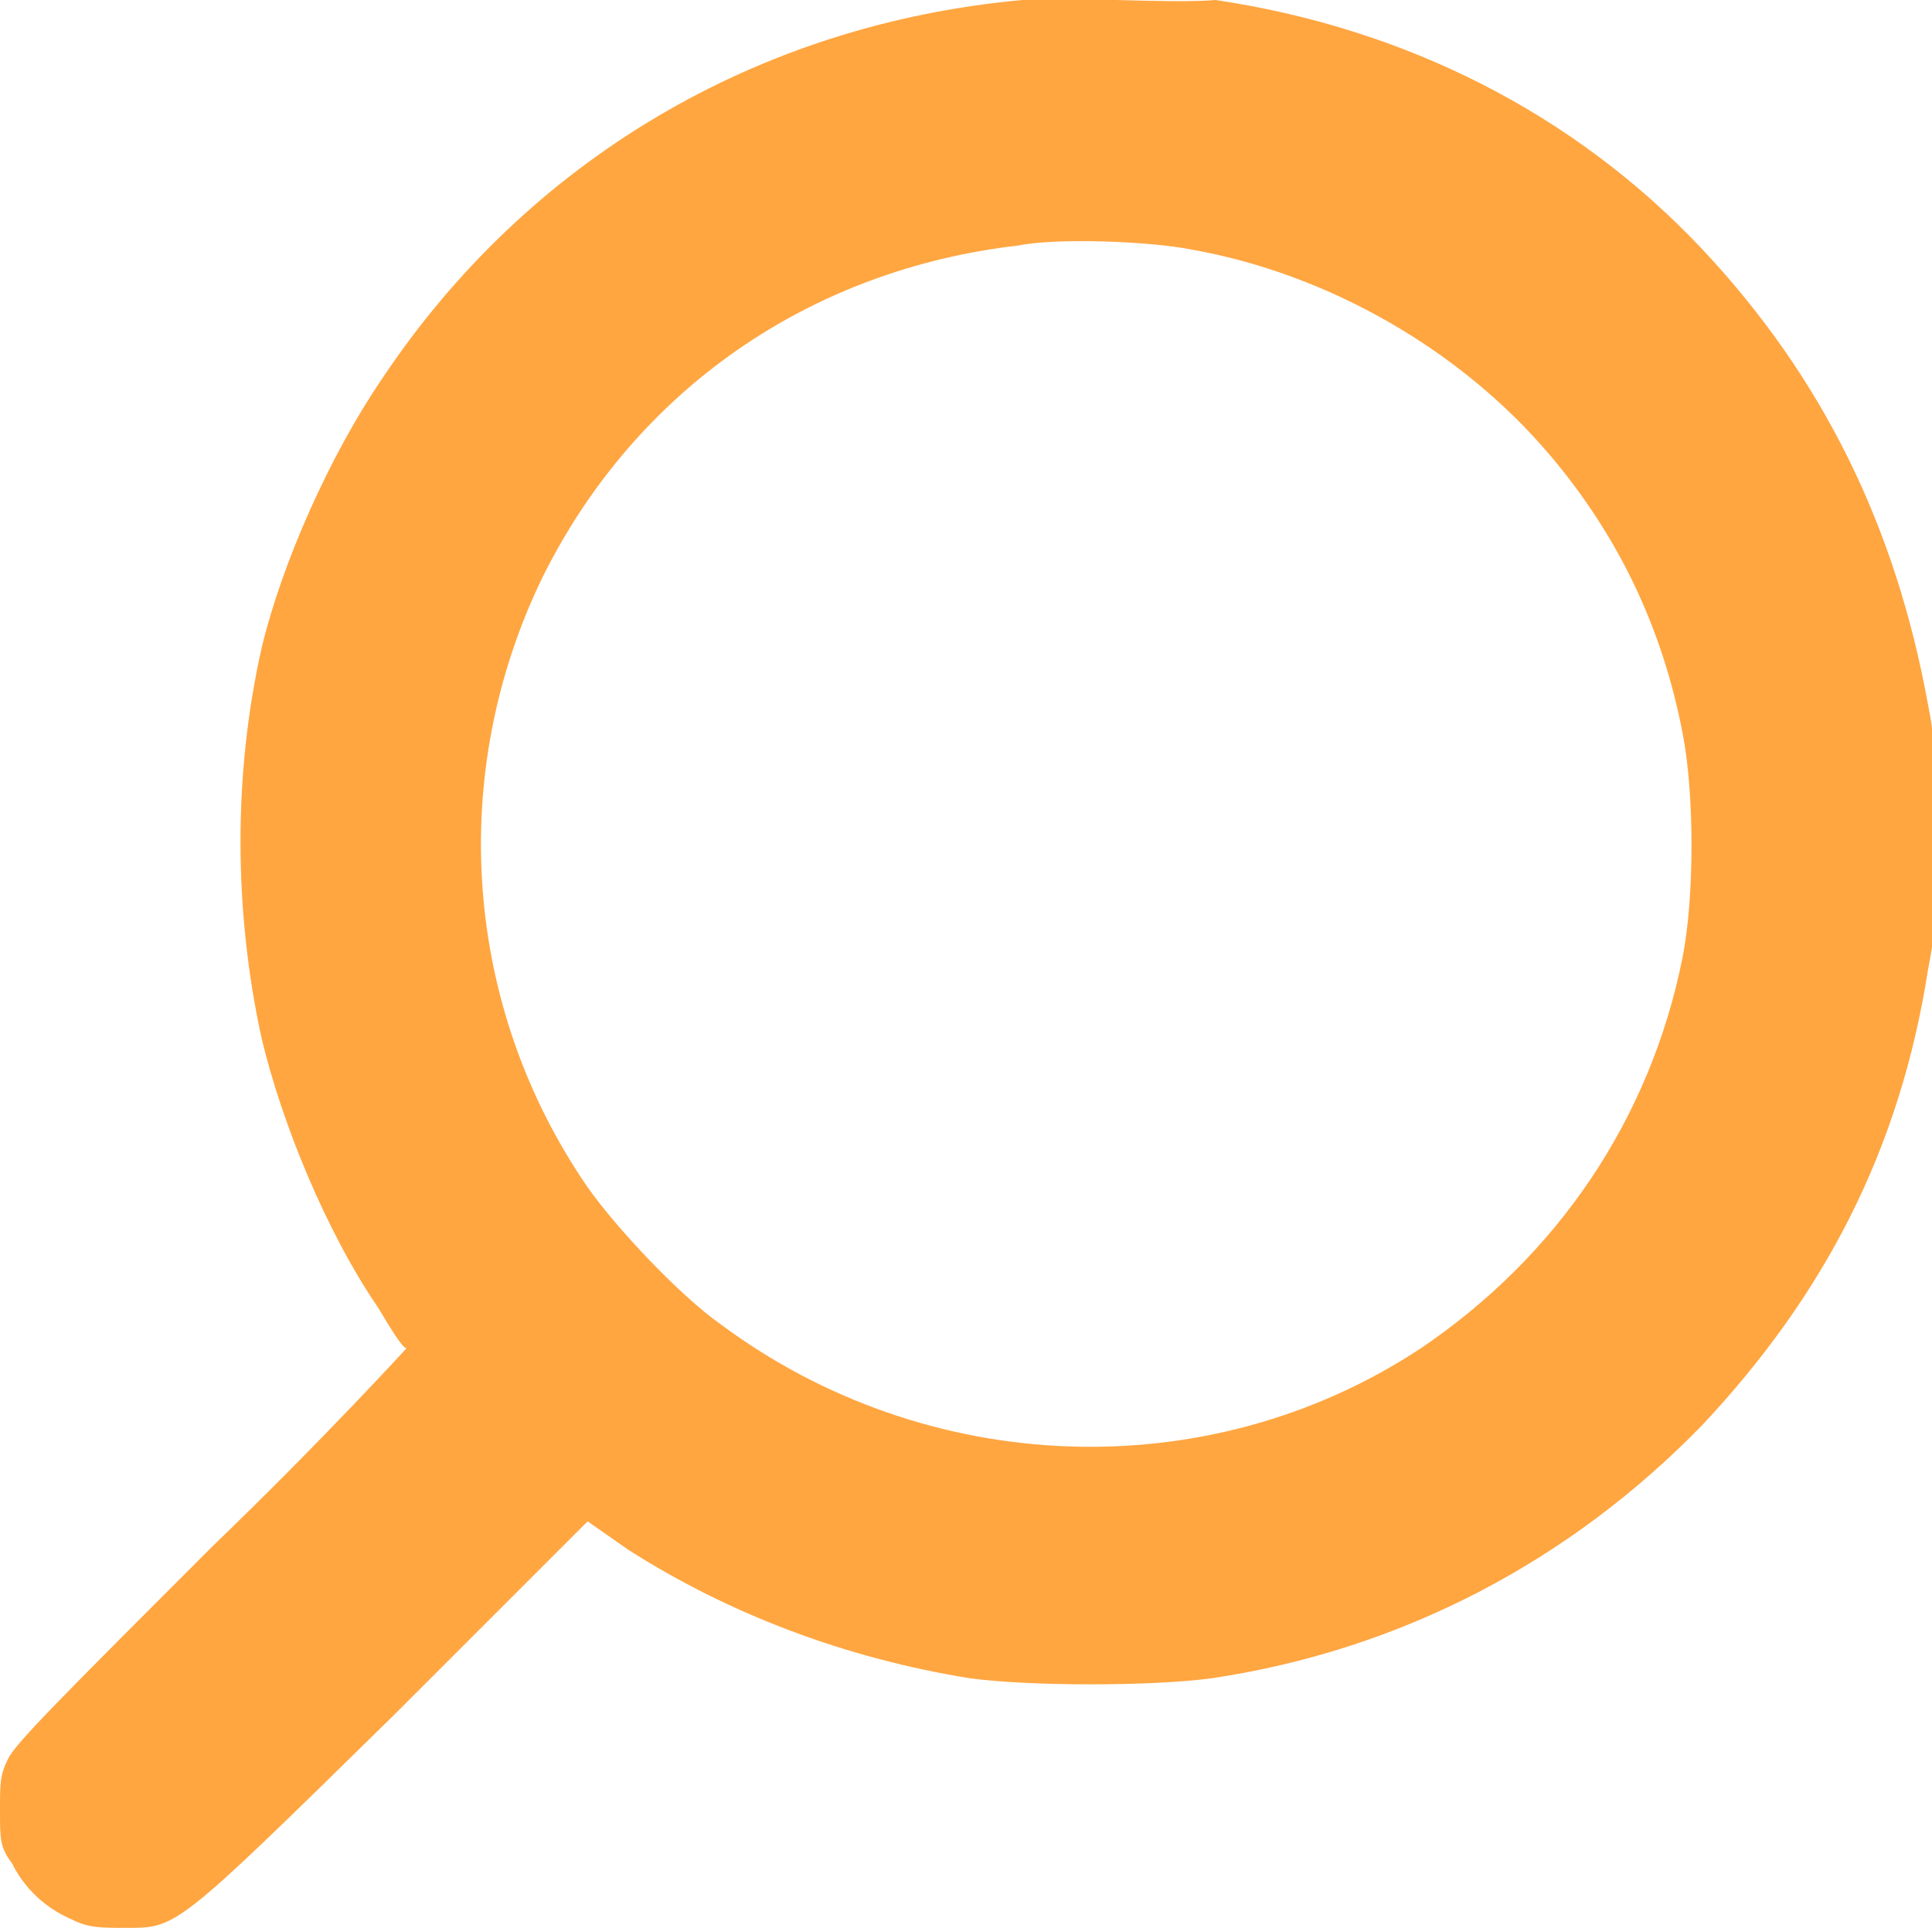 <?xml version="1.0" encoding="utf-8"?>
<!-- Generator: Adobe Illustrator 21.1.0, SVG Export Plug-In . SVG Version: 6.00 Build 0)  -->
<svg version="1.1" id="Layer_1" xmlns="http://www.w3.org/2000/svg" xmlns:xlink="http://www.w3.org/1999/xlink" x="0px" y="0px"
	 width="48px" height="47.9px" viewBox="0 0 48 47.9" style="enable-background:new 0 0 48 47.9;" xml:space="preserve">
<style type="text/css">
	.st0{fill:#FFA641;}
</style>
<path class="st0" d="M25.4,0C18.8,0.6,13.1,4,9.5,9.4C8.2,11.3,7,14,6.5,16.1c-0.7,3.1-0.7,6.5,0,9.7c0.5,2.1,1.6,4.8,2.9,6.7
	c0.3,0.5,0.6,1,0.7,1c0,0-2.1,2.3-4.8,4.9c-3.8,3.8-4.9,4.9-5.1,5.3C0,44.1,0,44.3,0,45c0,0.7,0,0.9,0.3,1.3
	c0.3,0.6,0.8,1.1,1.5,1.4c0.4,0.2,0.7,0.2,1.3,0.2c1.3,0,1.2,0.1,6.7-5.3l4.8-4.8l1,0.7c2.5,1.6,5.4,2.7,8.5,3.2
	c1.5,0.2,4.5,0.2,6,0c4.7-0.7,8.9-2.9,12.2-6.3c3-3.2,4.9-6.8,5.6-11.3c0.2-1,0.2-1.5,0.2-3.3c0-1.7,0-2.3-0.2-3.3
	c-0.8-4.4-2.6-8.1-5.6-11.3c-3.2-3.4-7.4-5.5-12.1-6.2C29.1,0.1,26.3-0.1,25.4,0z M29.6,6.2c3.4,0.6,6.7,2.5,8.9,5.1
	c1.7,2,2.8,4.3,3.3,6.9c0.3,1.5,0.3,4.1,0,5.6c-0.8,4-3.1,7.4-6.5,9.7C30,37,23,36.7,17.9,32.9c-1-0.7-2.6-2.4-3.3-3.4
	c-3.1-4.5-3.5-10.3-1.1-15.2c2.3-4.6,6.6-7.6,11.8-8.2C26.3,5.9,28.6,6,29.6,6.2z"/>
</svg>

